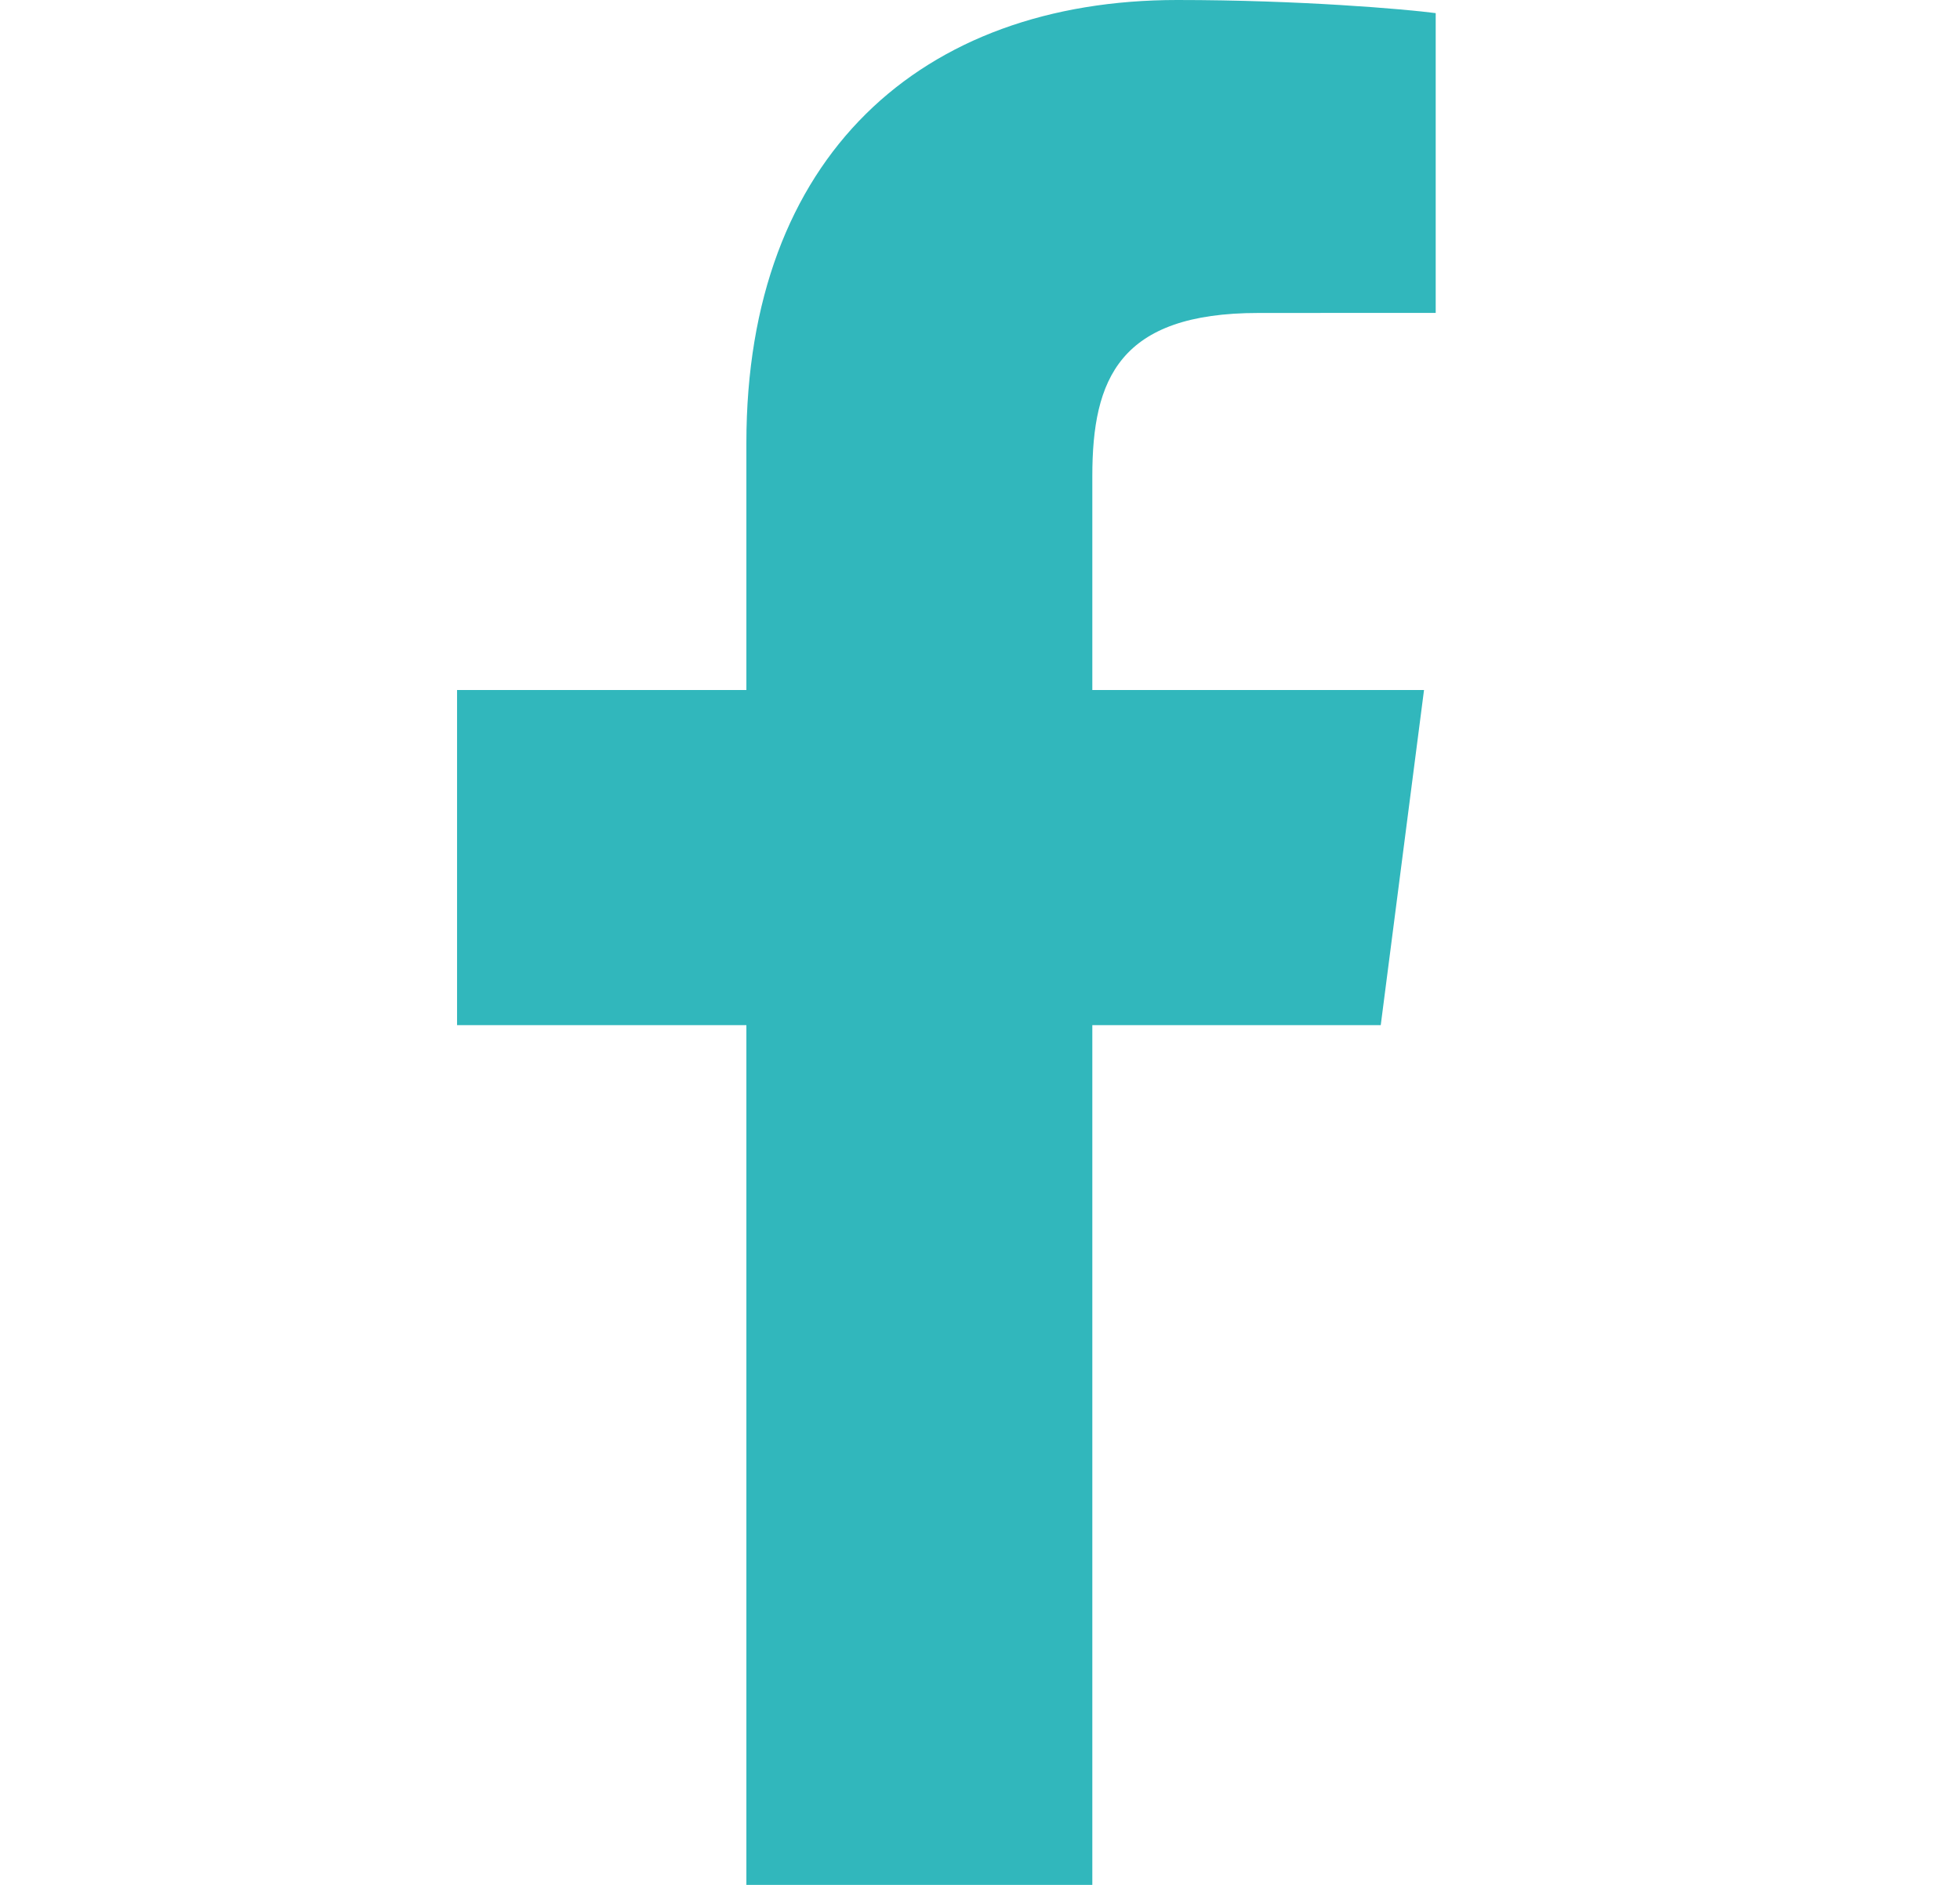 <svg width="26" height="25" viewBox="0 0 26 25" fill="none" xmlns="http://www.w3.org/2000/svg">
<path d="M14.49 25V13.597H18.316L18.89 9.152H14.49V6.314C14.49 5.028 14.846 4.151 16.693 4.151L19.045 4.15V0.174C18.638 0.121 17.242 0 15.617 0C12.224 0 9.901 2.071 9.901 5.874V9.152H6.063V13.597H9.901V25H14.49Z" fill="#31B7BC"/>
</svg>
